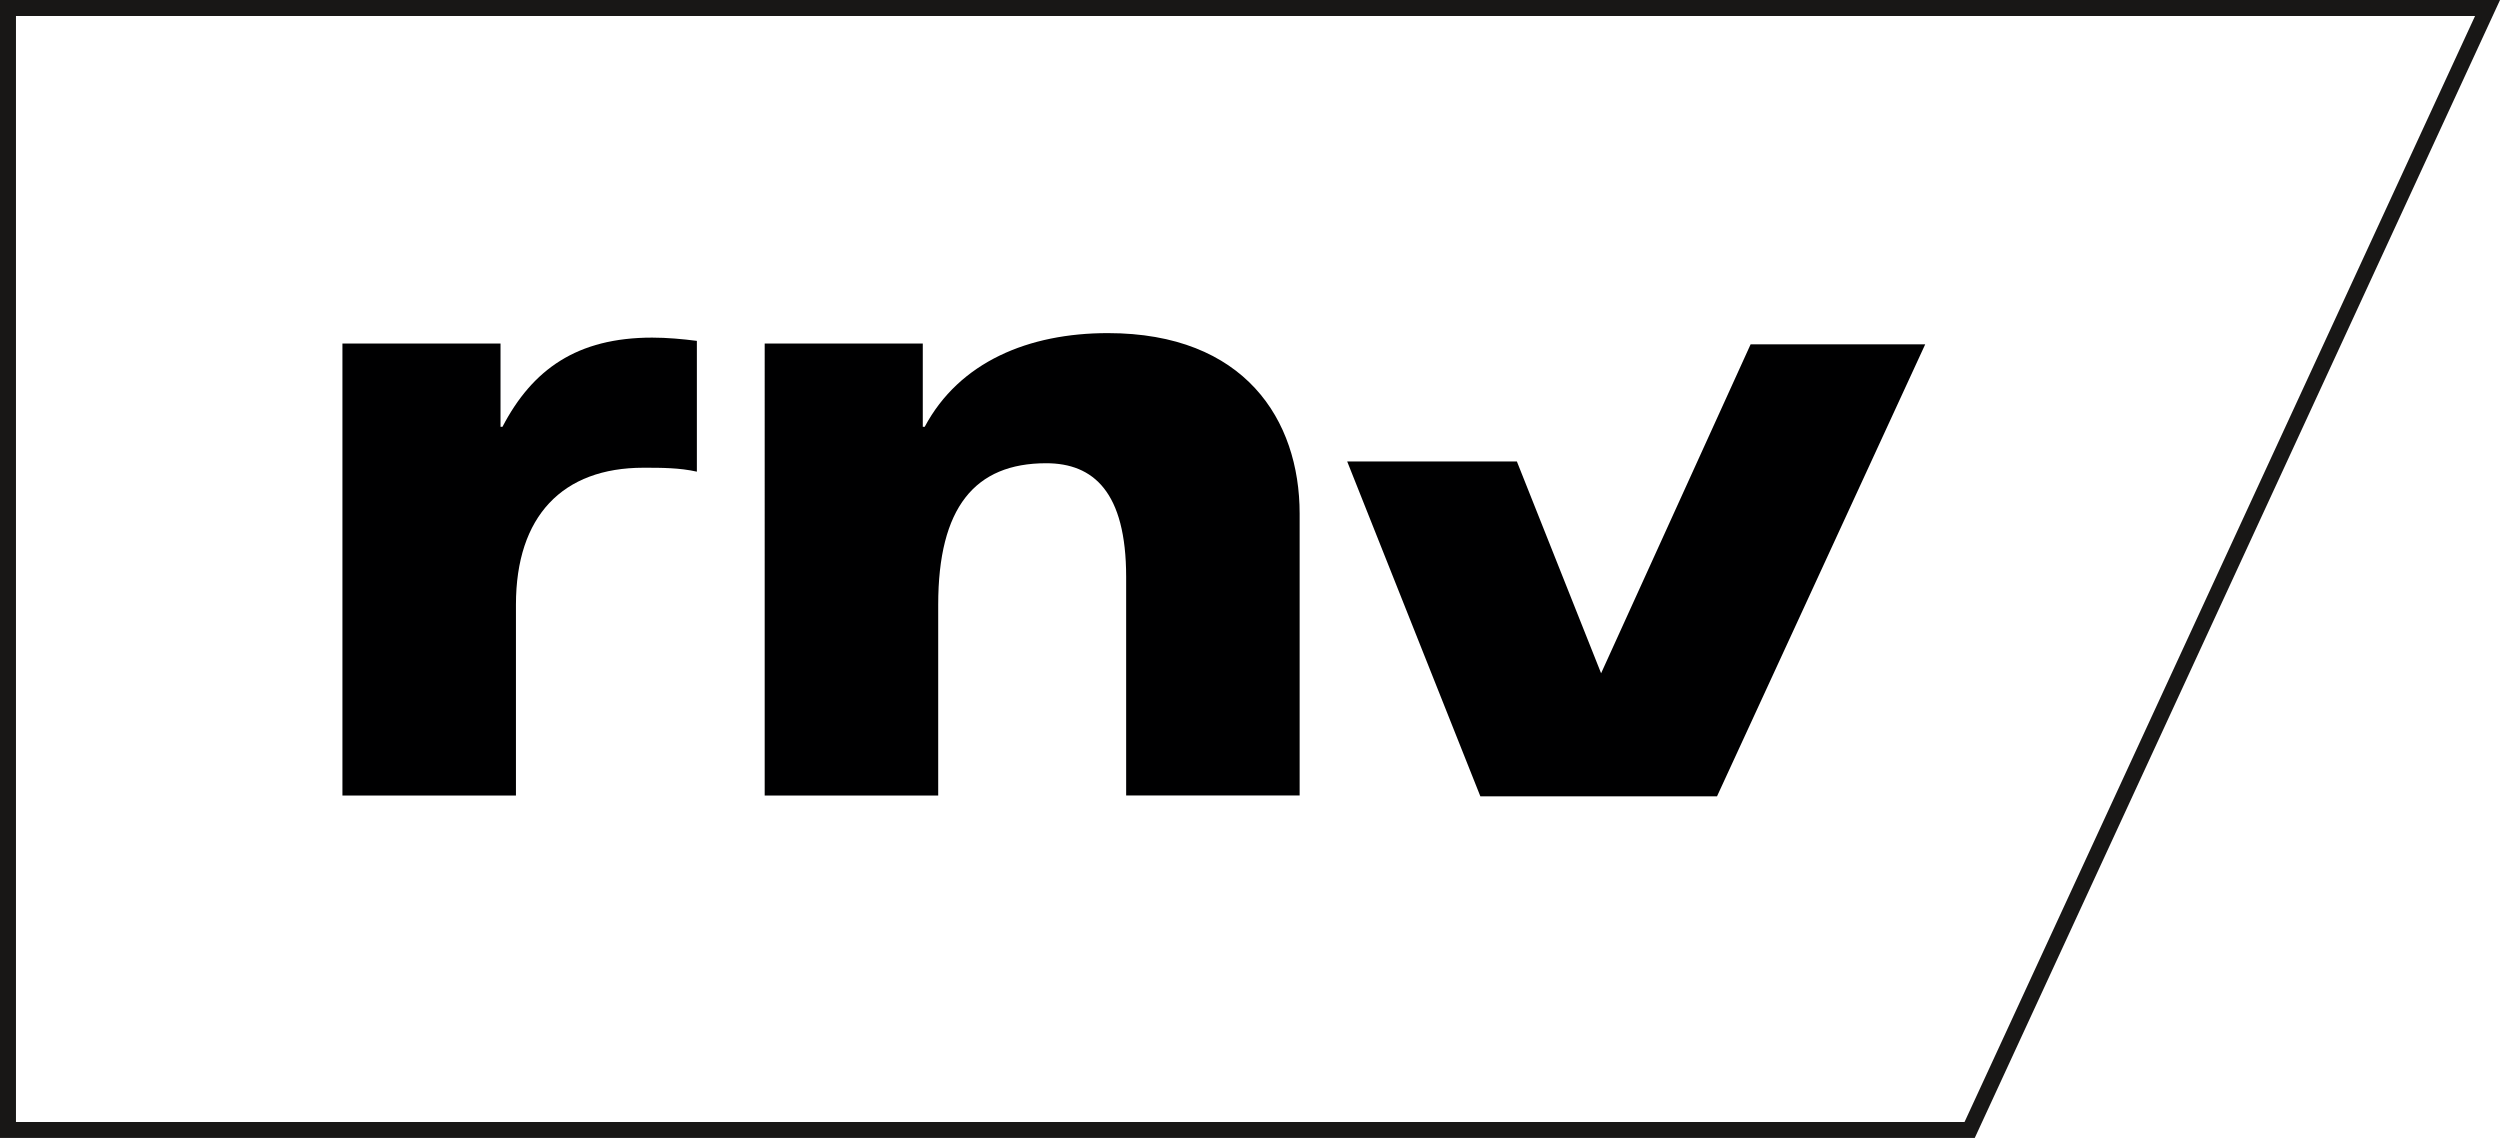 <?xml version="1.0" encoding="UTF-8"?>
<svg id="b" data-name="Ebene 2" xmlns="http://www.w3.org/2000/svg" width="276.2mm" height="125.72mm" viewBox="0 0 782.93 356.37">
  <g id="c" data-name="Layer 19">
    <polygon points="616.84 353.87 779.03 2.5 2.5 2.5 2.5 353.87 616.84 353.87" style="fill: none; stroke: #181716; stroke-miterlimit: 10; stroke-width: 5px;"/>
    <path d="m239.48,107.59h49.51v26.08h.6c10.87-20.38,32.6-29.35,57.35-29.35,42.86,0,60.07,27.17,60.07,56.51v88.29h-54.33v-68.46c0-26.62-10.26-35.59-25.05-35.59-22.34,0-33.81,13.86-33.81,44.29v59.77h-54.34V107.59Z" style="fill: #000001; stroke-width: 0px;"/>
    <path d="m218.24,106.75c-4.42-.57-9.29-1.02-14-1.02-23.55,0-37.53,9.99-46.88,27.93h-.61v-26.08h-49.51v141.55h54.34v-59.77c0-27.71,14.58-42.88,39.94-42.88,5.75,0,11.24.01,16.72,1.23v-40.96Z" style="fill: #000001; stroke-width: 0px;"/>
    <polygon points="602.92 107.84 537.72 249.39 463.61 249.39 421.9 144.51 475.04 144.51 501.42 210.85 501.42 210.85 548.24 107.84 602.92 107.84" style="fill: #000001; stroke-width: 0px;"/>
  </g>
</svg>